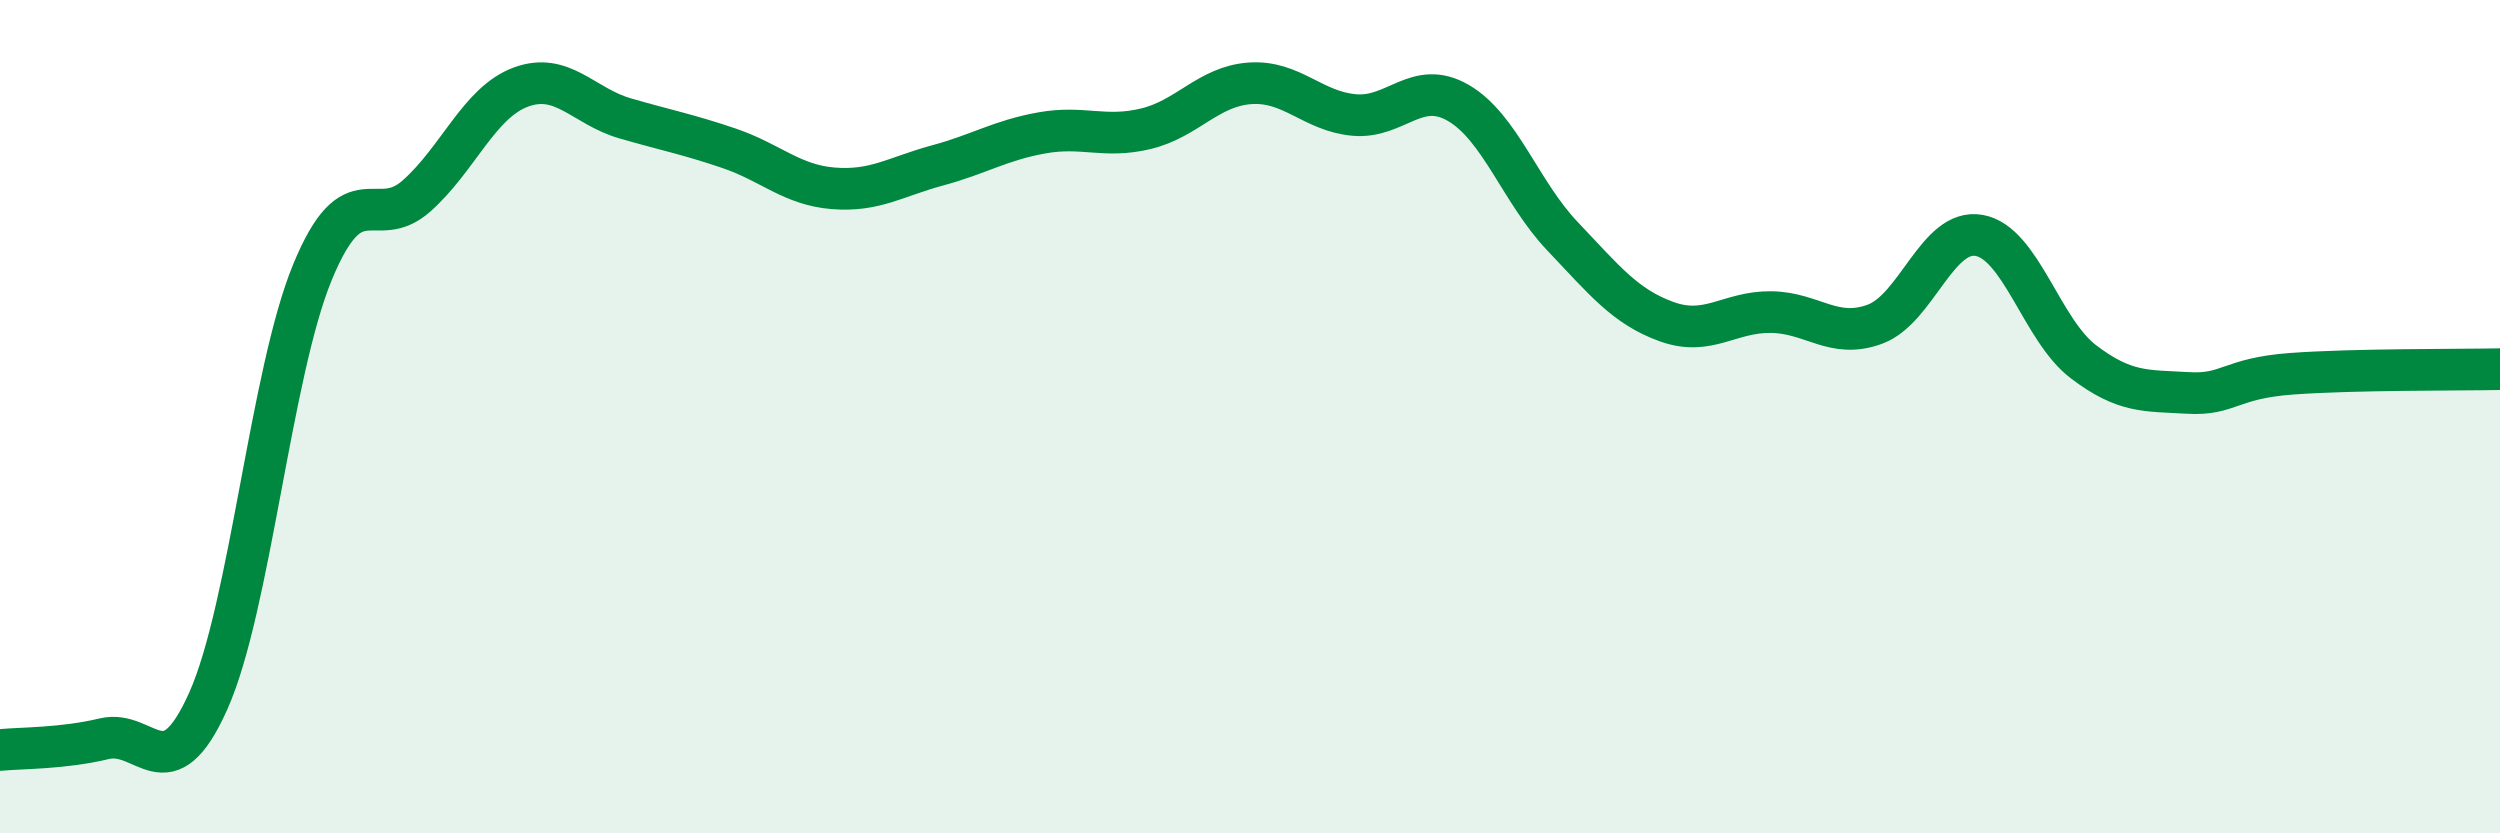 
    <svg width="60" height="20" viewBox="0 0 60 20" xmlns="http://www.w3.org/2000/svg">
      <path
        d="M 0,18 C 0.5,17.95 1.5,17.97 2.5,17.73 C 3.5,17.49 4,19.06 5,16.82 C 6,14.58 6.5,8.95 7.5,6.53 C 8.5,4.11 9,5.59 10,4.7 C 11,3.81 11.5,2.46 12.5,2.09 C 13.5,1.72 14,2.55 15,2.84 C 16,3.13 16.5,3.22 17.5,3.56 C 18.5,3.9 19,4.44 20,4.52 C 21,4.6 21.5,4.24 22.5,3.97 C 23.5,3.7 24,3.37 25,3.19 C 26,3.01 26.5,3.33 27.5,3.09 C 28.5,2.85 29,2.07 30,2 C 31,1.93 31.5,2.67 32.5,2.76 C 33.5,2.85 34,1.89 35,2.47 C 36,3.05 36.5,4.62 37.5,5.67 C 38.5,6.72 39,7.36 40,7.72 C 41,8.08 41.5,7.48 42.5,7.49 C 43.5,7.5 44,8.15 45,7.78 C 46,7.41 46.5,5.47 47.5,5.65 C 48.5,5.83 49,7.92 50,8.68 C 51,9.44 51.5,9.37 52.5,9.43 C 53.5,9.49 53.5,9.08 55,8.97 C 56.5,8.86 59,8.88 60,8.86L60 20L0 20Z"
        fill="#008740"
        opacity="0.1"
        stroke-linecap="round"
        stroke-linejoin="round"
      />
      <path
        d="M 0,18 C 0.5,17.95 1.5,17.97 2.5,17.73 C 3.5,17.49 4,19.06 5,16.82 C 6,14.58 6.5,8.95 7.5,6.53 C 8.5,4.11 9,5.59 10,4.7 C 11,3.81 11.5,2.46 12.5,2.09 C 13.5,1.72 14,2.55 15,2.84 C 16,3.13 16.5,3.22 17.5,3.56 C 18.5,3.9 19,4.44 20,4.52 C 21,4.6 21.5,4.24 22.5,3.97 C 23.5,3.7 24,3.37 25,3.19 C 26,3.01 26.5,3.33 27.5,3.09 C 28.5,2.85 29,2.07 30,2 C 31,1.93 31.5,2.67 32.5,2.76 C 33.5,2.85 34,1.89 35,2.47 C 36,3.05 36.5,4.62 37.5,5.67 C 38.5,6.72 39,7.36 40,7.72 C 41,8.08 41.5,7.48 42.5,7.49 C 43.5,7.5 44,8.15 45,7.78 C 46,7.41 46.5,5.47 47.5,5.65 C 48.5,5.83 49,7.92 50,8.68 C 51,9.44 51.5,9.37 52.5,9.43 C 53.5,9.49 53.5,9.08 55,8.97 C 56.5,8.86 59,8.88 60,8.86"
        stroke="#008740"
        stroke-width="1"
        fill="none"
        stroke-linecap="round"
        stroke-linejoin="round"
      />
    </svg>
  